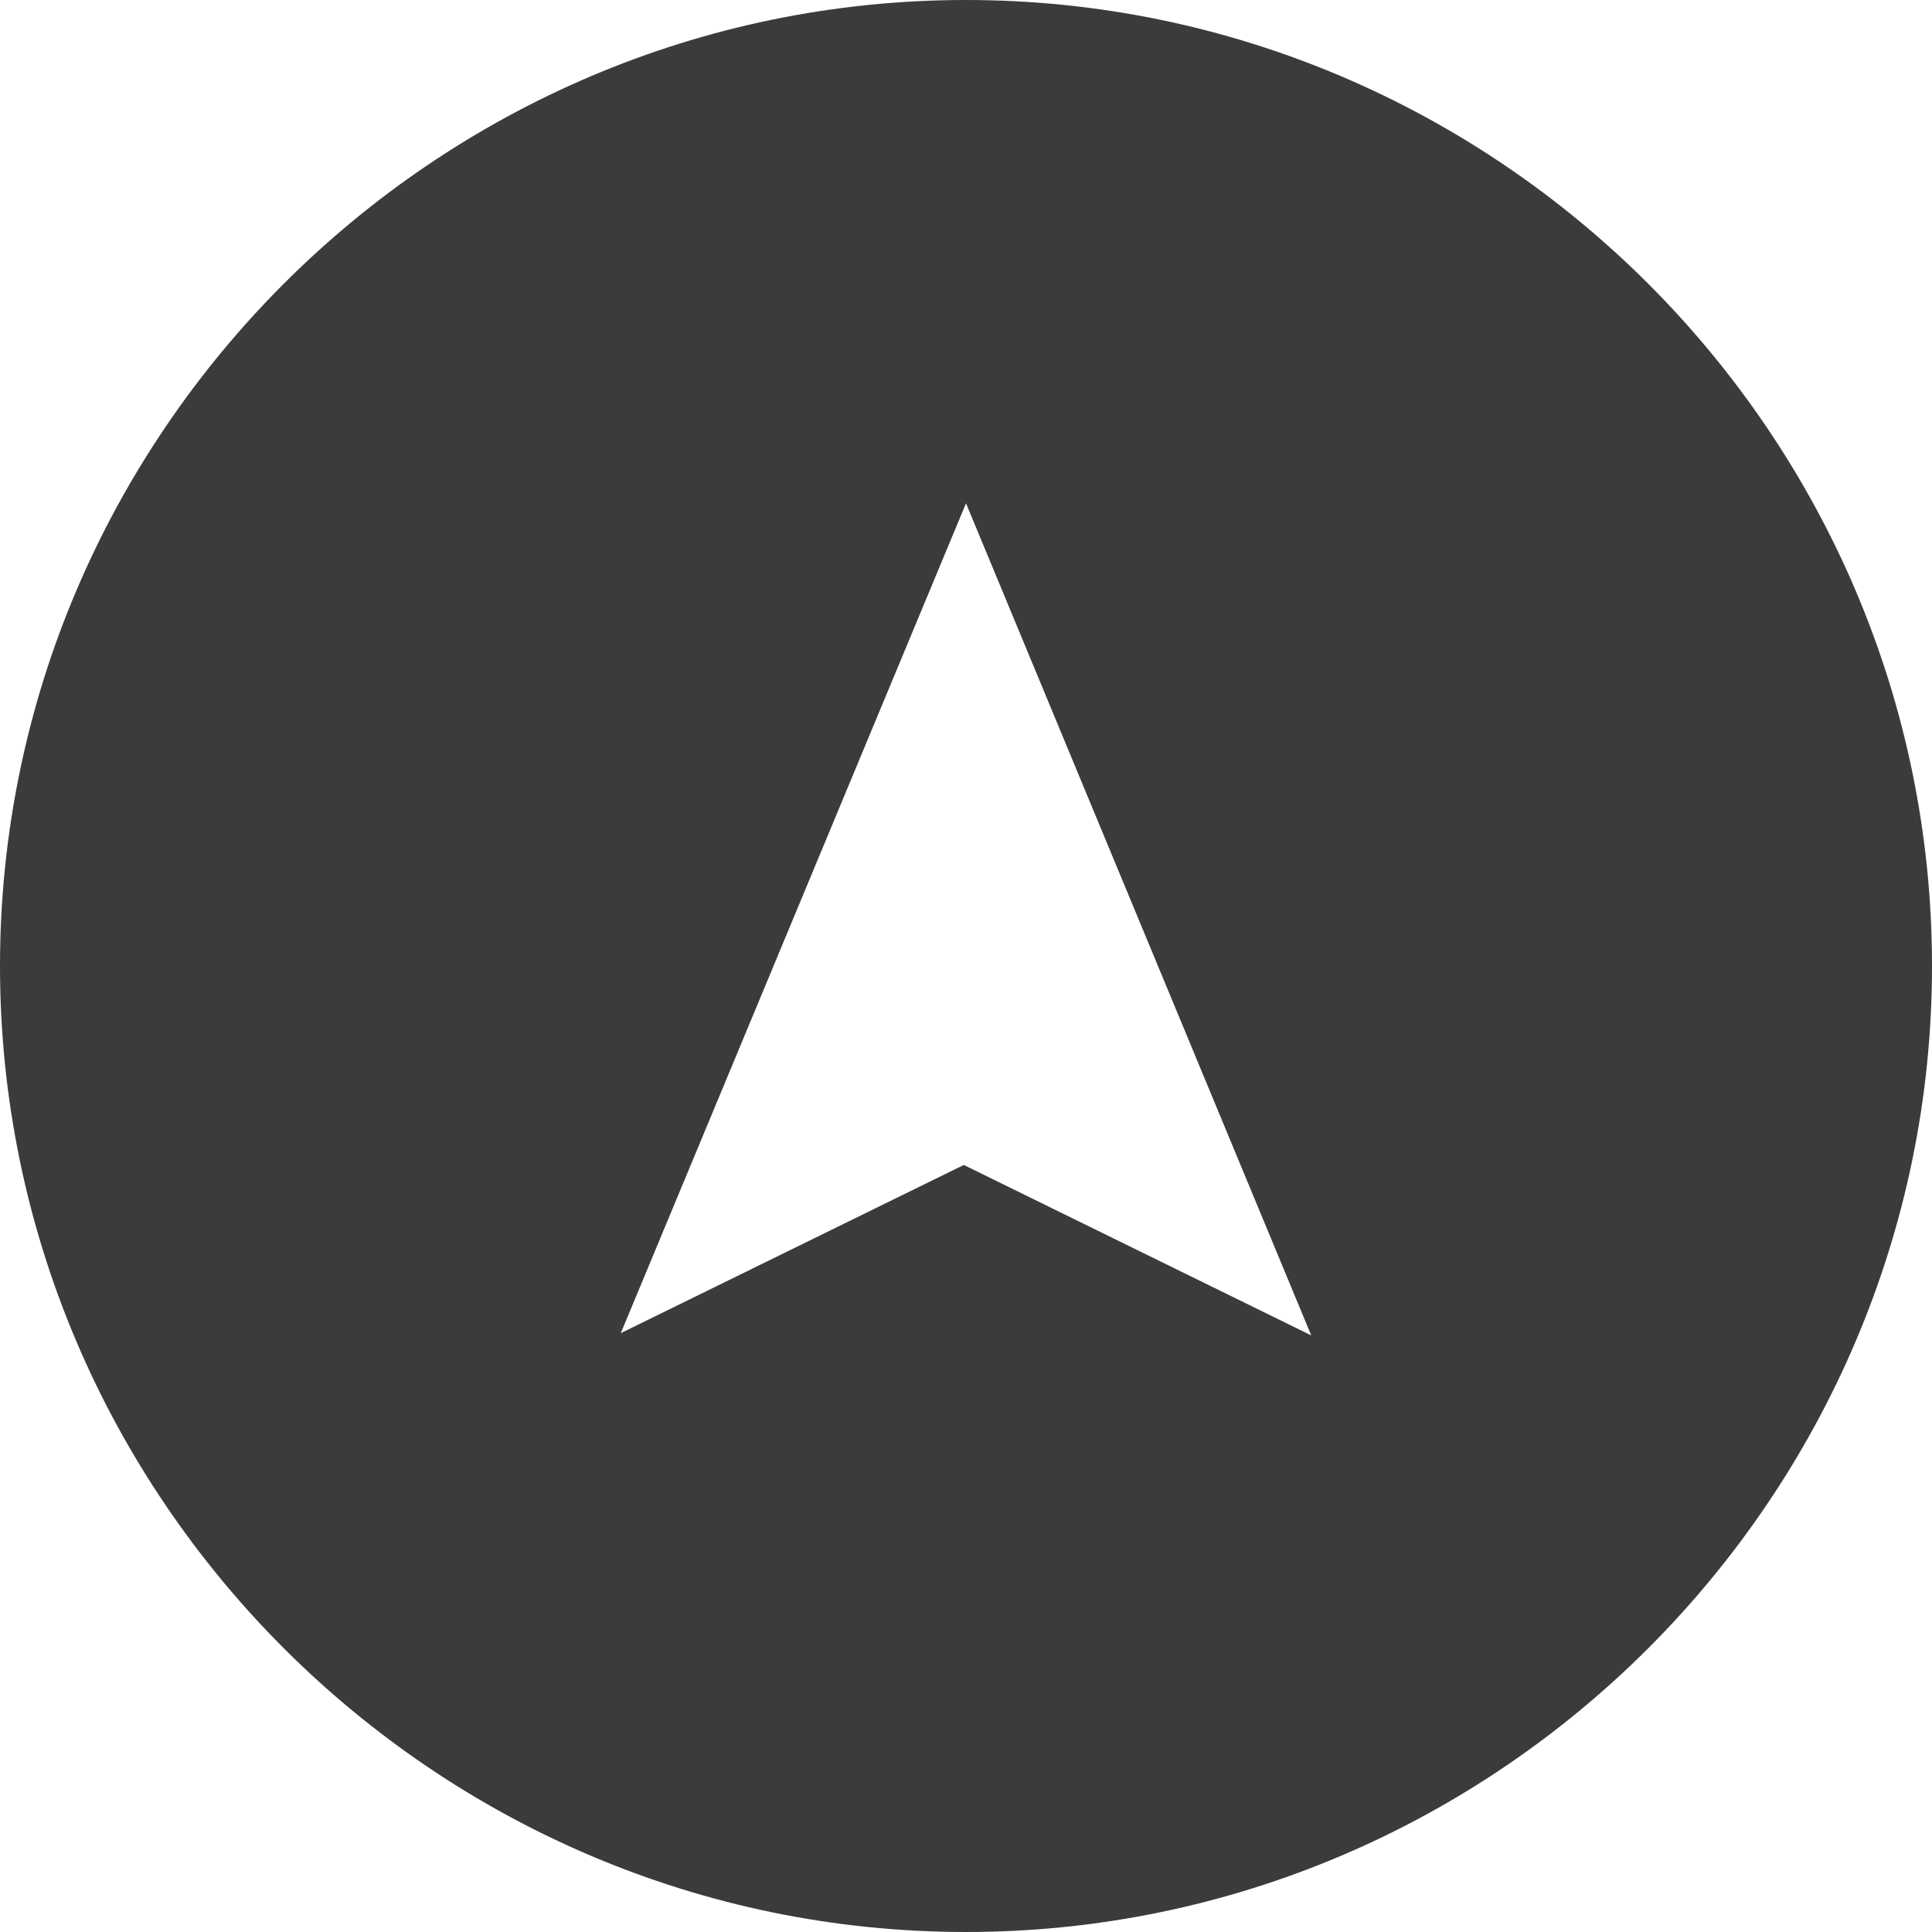 <?xml version="1.0" encoding="UTF-8"?>
<svg id="Layer_1" data-name="Layer 1" xmlns="http://www.w3.org/2000/svg" viewBox="0 0 538.16 538.16">
  <defs>
    <style>
      .cls-1 {
        fill: #3b3b3b;
      }
    </style>
  </defs>
  <path class="cls-1" d="M459.12,79.04C410.35,30.27,343.07,0,269.08,0S127.81,30.27,79.04,79.04C30.27,127.82,0,195.08,0,269.08c0,147.99,121.09,269.08,269.08,269.08,73.99,0,141.27-30.27,190.04-79.04,48.77-48.78,79.04-116.04,79.04-190.04s-30.27-141.26-79.04-190.04ZM268.46,324.5l-95.54,46.85,96.16-231.16,96.16,231.78-96.78-47.47Z"/>
</svg>